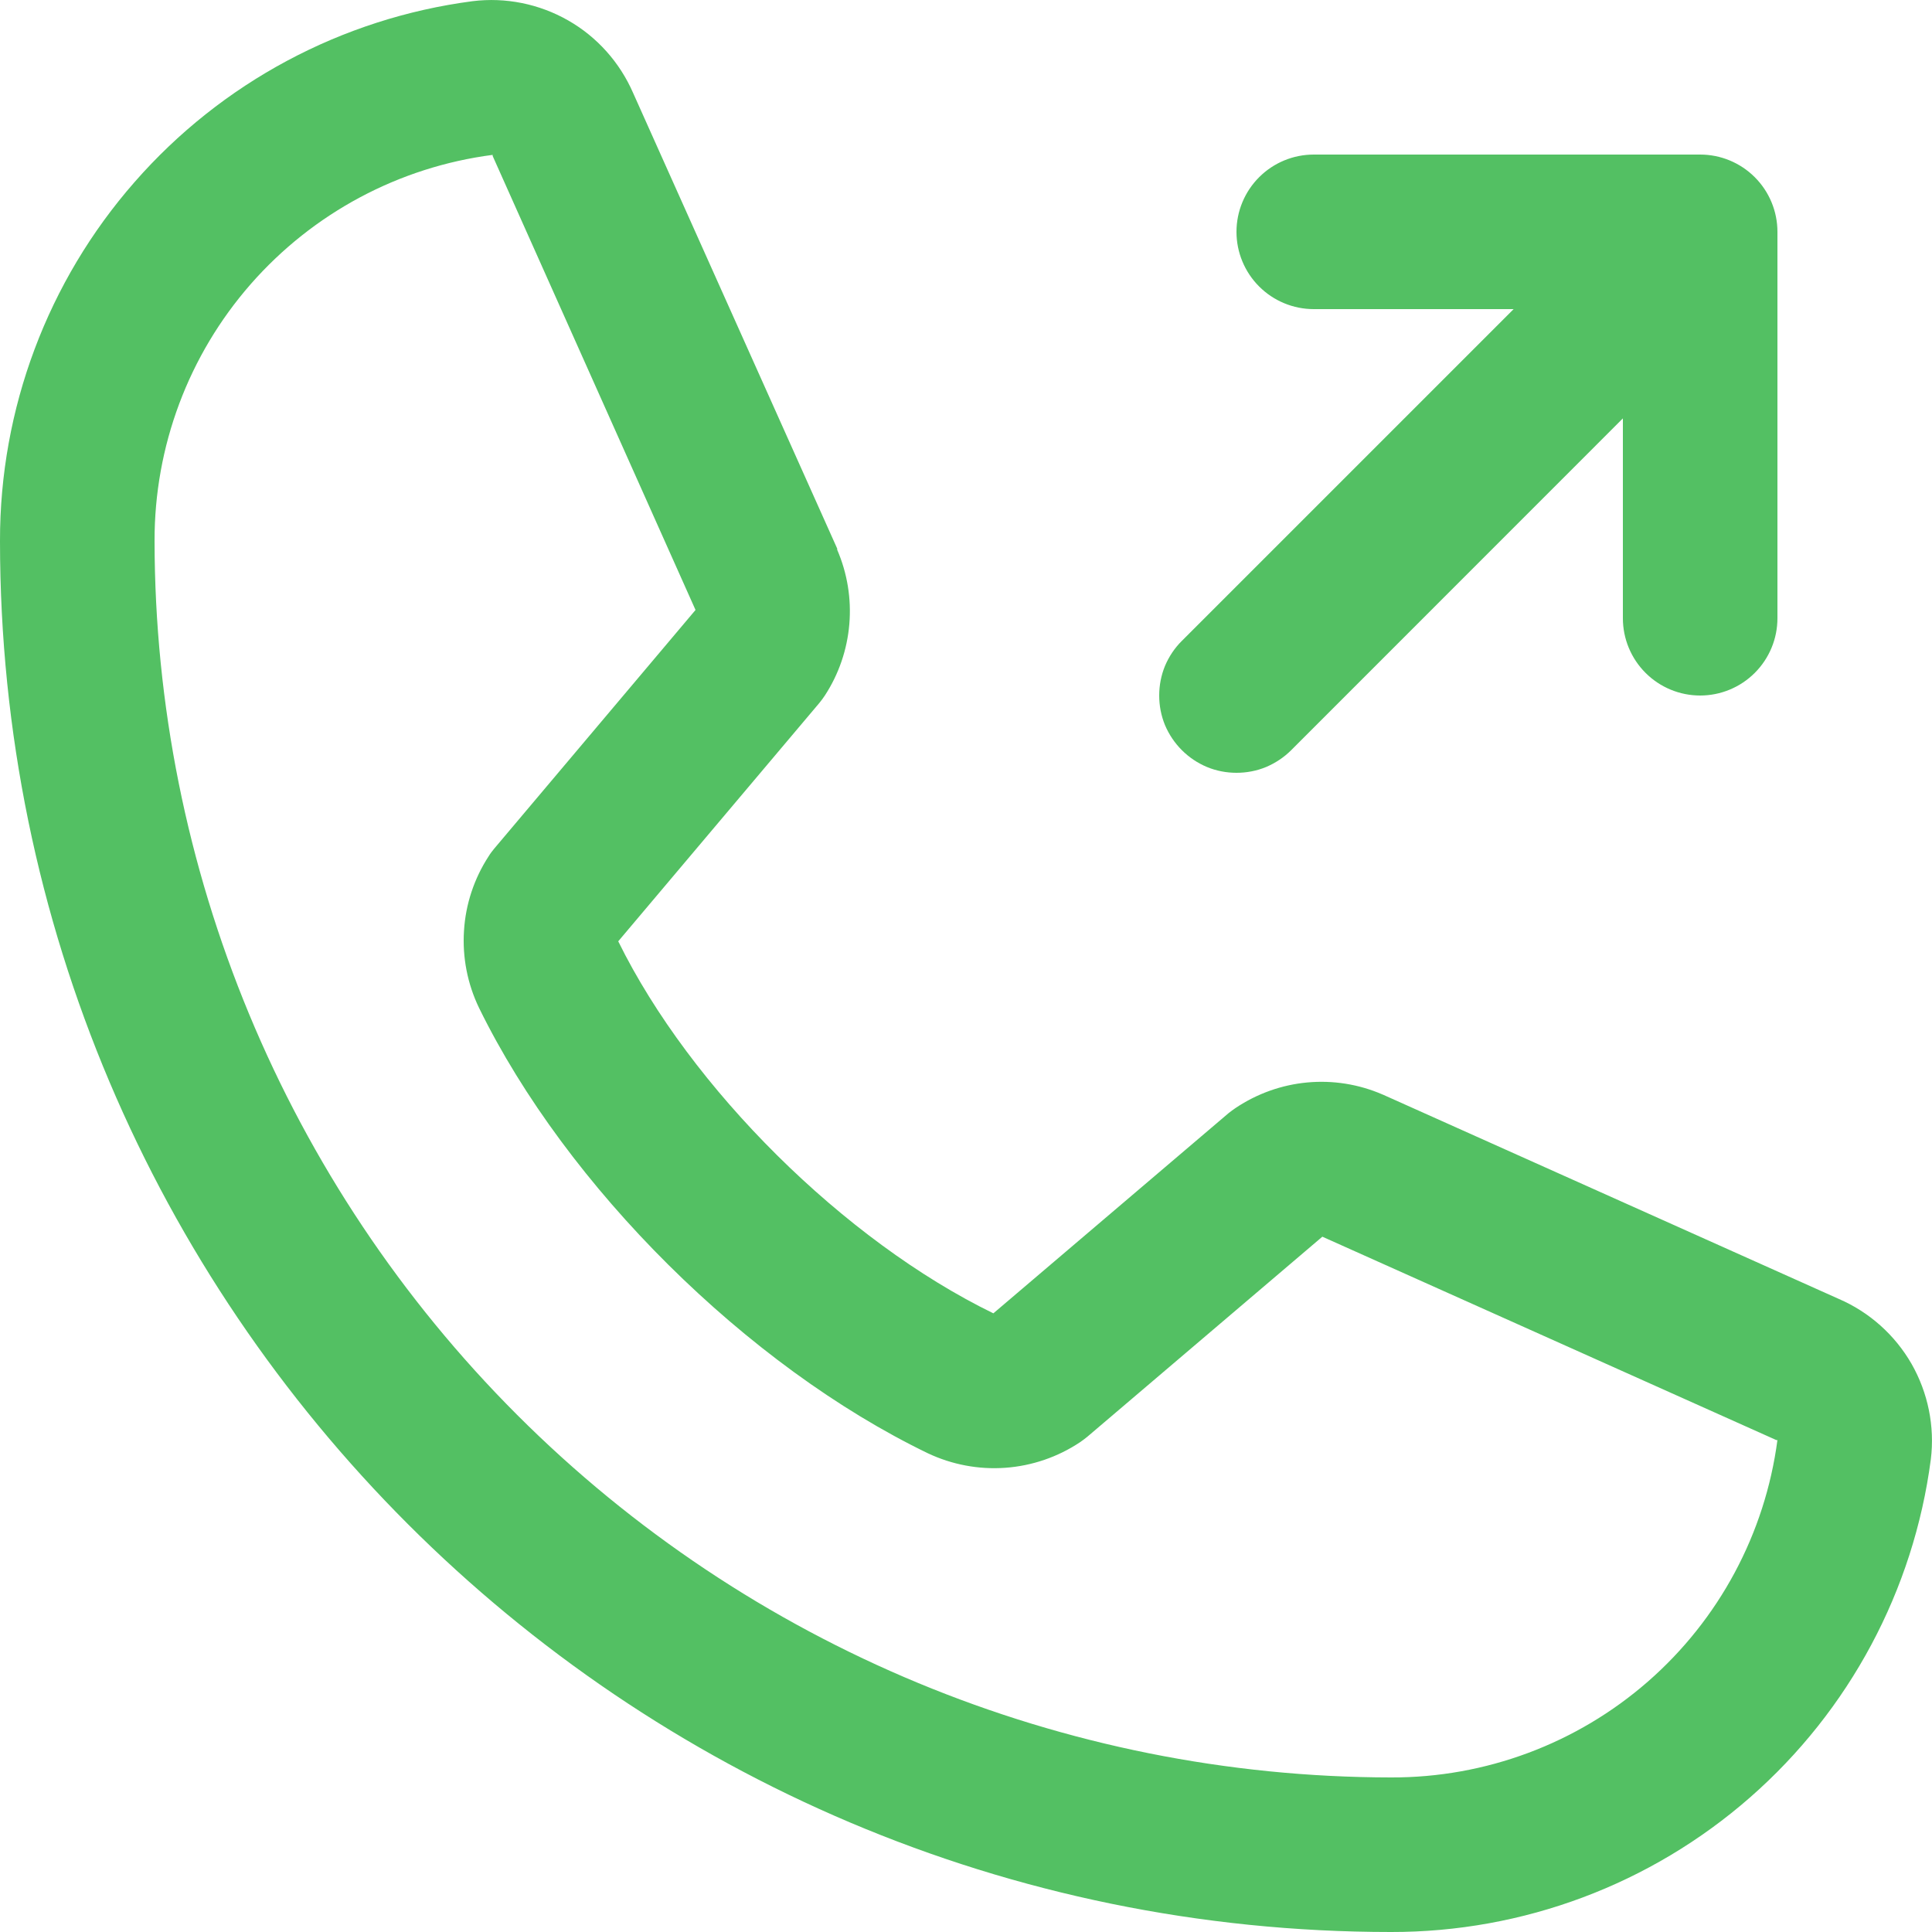 <svg width="18" height="18" viewBox="0 0 18 18" fill="none" xmlns="http://www.w3.org/2000/svg">
<path d="M11.011 6.989C10.944 6.922 10.891 6.843 10.854 6.756C10.818 6.668 10.8 6.575 10.8 6.48C10.8 6.385 10.818 6.292 10.854 6.204C10.891 6.117 10.944 6.037 11.011 5.971L14.102 2.88H12.24C12.049 2.88 11.866 2.804 11.731 2.669C11.596 2.534 11.52 2.351 11.52 2.16C11.52 1.969 11.596 1.786 11.731 1.651C11.866 1.516 12.049 1.44 12.24 1.44H15.84C16.031 1.44 16.214 1.516 16.349 1.651C16.484 1.786 16.56 1.969 16.56 2.16V5.76C16.56 5.951 16.484 6.134 16.349 6.269C16.214 6.404 16.031 6.48 15.84 6.48C15.649 6.48 15.466 6.404 15.331 6.269C15.196 6.134 15.12 5.951 15.12 5.76V3.898L12.03 6.989C11.963 7.056 11.883 7.109 11.796 7.146C11.709 7.182 11.615 7.2 11.52 7.2C11.426 7.2 11.332 7.182 11.245 7.146C11.157 7.109 11.078 7.056 11.011 6.989ZM17.989 13.597C17.829 14.817 17.23 15.936 16.305 16.746C15.379 17.557 14.19 18.002 12.96 18C5.814 18 8.14392e-06 12.186 8.14392e-06 5.04C-0.002 3.81 0.443 2.621 1.254 1.696C2.064 0.77 3.183 0.171 4.403 0.011C4.711 -0.027 5.023 0.036 5.293 0.19C5.563 0.344 5.775 0.582 5.899 0.867L7.8 5.111V5.122C7.894 5.34 7.933 5.578 7.913 5.815C7.893 6.052 7.815 6.281 7.685 6.48C7.669 6.504 7.652 6.527 7.634 6.549L5.76 8.77C6.434 10.14 7.867 11.56 9.255 12.236L11.445 10.372C11.467 10.354 11.49 10.338 11.513 10.322C11.712 10.189 11.941 10.107 12.18 10.085C12.418 10.063 12.658 10.101 12.878 10.196L12.89 10.201L17.13 12.101C17.416 12.224 17.654 12.437 17.809 12.706C17.963 12.976 18.027 13.289 17.989 13.597ZM16.56 13.417C16.56 13.417 16.554 13.417 16.55 13.417L12.32 11.522L10.129 13.387C10.107 13.405 10.085 13.421 10.062 13.437C9.855 13.575 9.615 13.657 9.367 13.675C9.118 13.693 8.87 13.646 8.645 13.54C6.959 12.725 5.279 11.057 4.463 9.39C4.355 9.166 4.307 8.919 4.323 8.671C4.338 8.424 4.418 8.184 4.553 7.977C4.568 7.952 4.586 7.929 4.604 7.907L6.48 5.683L4.59 1.453C4.59 1.45 4.59 1.446 4.59 1.443C3.717 1.556 2.916 1.985 2.336 2.647C1.756 3.309 1.438 4.16 1.44 5.04C1.443 8.094 2.658 11.022 4.818 13.182C6.978 15.342 9.906 16.557 12.96 16.56C13.84 16.563 14.691 16.245 15.353 15.667C16.016 15.088 16.445 14.288 16.56 13.416V13.417Z" fill="#53C063"/>
</svg>
